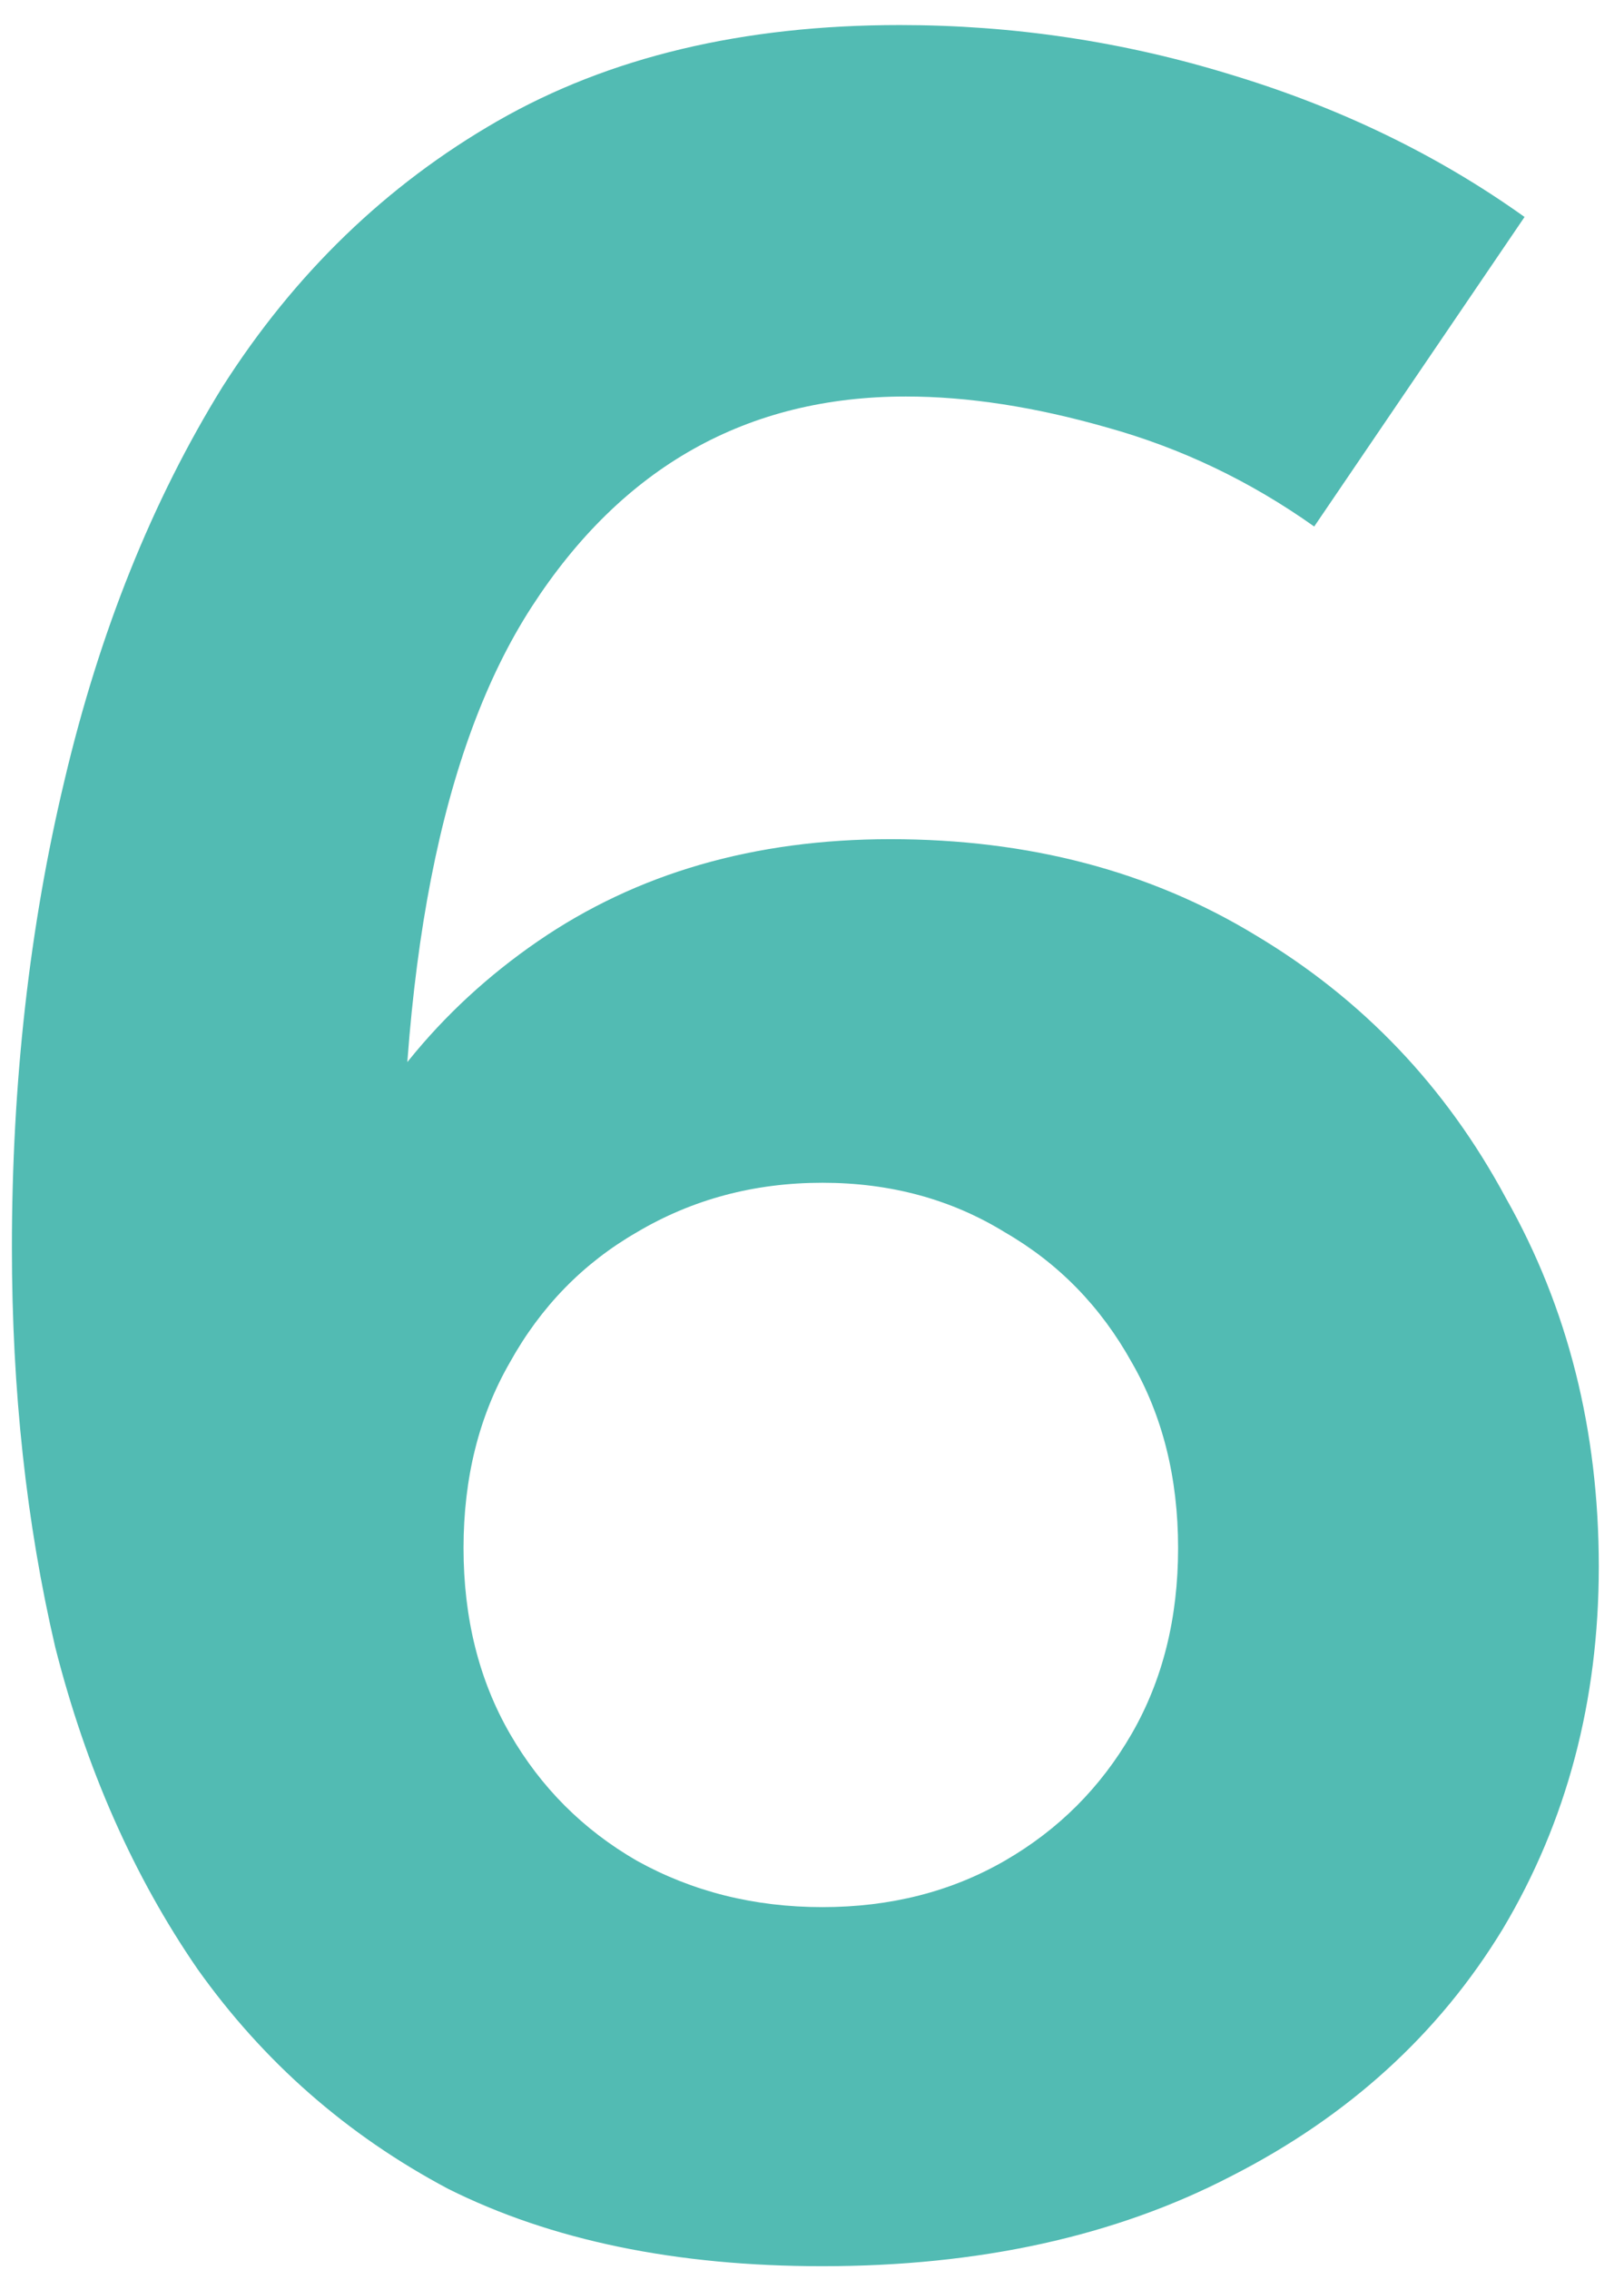 <svg width="63" height="88" viewBox="0 0 63 88" fill="none" xmlns="http://www.w3.org/2000/svg">
<path d="M31.902 87.851C26.222 87.851 21.382 86.851 17.382 84.851C13.462 82.771 10.222 79.931 7.662 76.331C5.182 72.731 3.342 68.571 2.142 63.851C1.022 59.051 0.462 53.891 0.462 48.371C0.462 41.971 1.142 35.931 2.502 30.251C3.862 24.491 5.902 19.411 8.622 15.011C11.422 10.611 14.982 7.171 19.302 4.691C23.622 2.211 28.822 0.971 34.902 0.971C39.302 0.971 43.582 1.611 47.742 2.891C51.982 4.171 55.782 6.011 59.142 8.411L50.982 20.411C48.502 18.651 45.822 17.371 42.942 16.571C40.142 15.771 37.542 15.371 35.142 15.371C28.982 15.371 24.142 18.091 20.622 23.531C17.102 28.971 15.422 37.571 15.582 49.331L12.342 47.051C14.182 42.651 17.022 39.131 20.862 36.491C24.702 33.851 29.262 32.531 34.542 32.531C39.902 32.531 44.622 33.771 48.702 36.251C52.862 38.731 56.102 42.131 58.422 46.451C60.822 50.691 62.022 55.451 62.022 60.731C62.022 65.931 60.782 70.611 58.302 74.771C55.822 78.851 52.302 82.051 47.742 84.371C43.262 86.691 37.982 87.851 31.902 87.851ZM31.902 73.931C34.542 73.931 36.902 73.331 38.982 72.131C41.062 70.931 42.702 69.291 43.902 67.211C45.102 65.131 45.702 62.731 45.702 60.011C45.702 57.291 45.102 54.891 43.902 52.811C42.702 50.651 41.062 48.971 38.982 47.771C36.902 46.491 34.542 45.851 31.902 45.851C29.262 45.851 26.862 46.491 24.702 47.771C22.622 48.971 20.982 50.651 19.782 52.811C18.582 54.891 17.982 57.291 17.982 60.011C17.982 62.731 18.582 65.131 19.782 67.211C20.982 69.291 22.622 70.931 24.702 72.131C26.862 73.331 29.262 73.931 31.902 73.931Z" fill="#52BBB3"/>
</svg>
